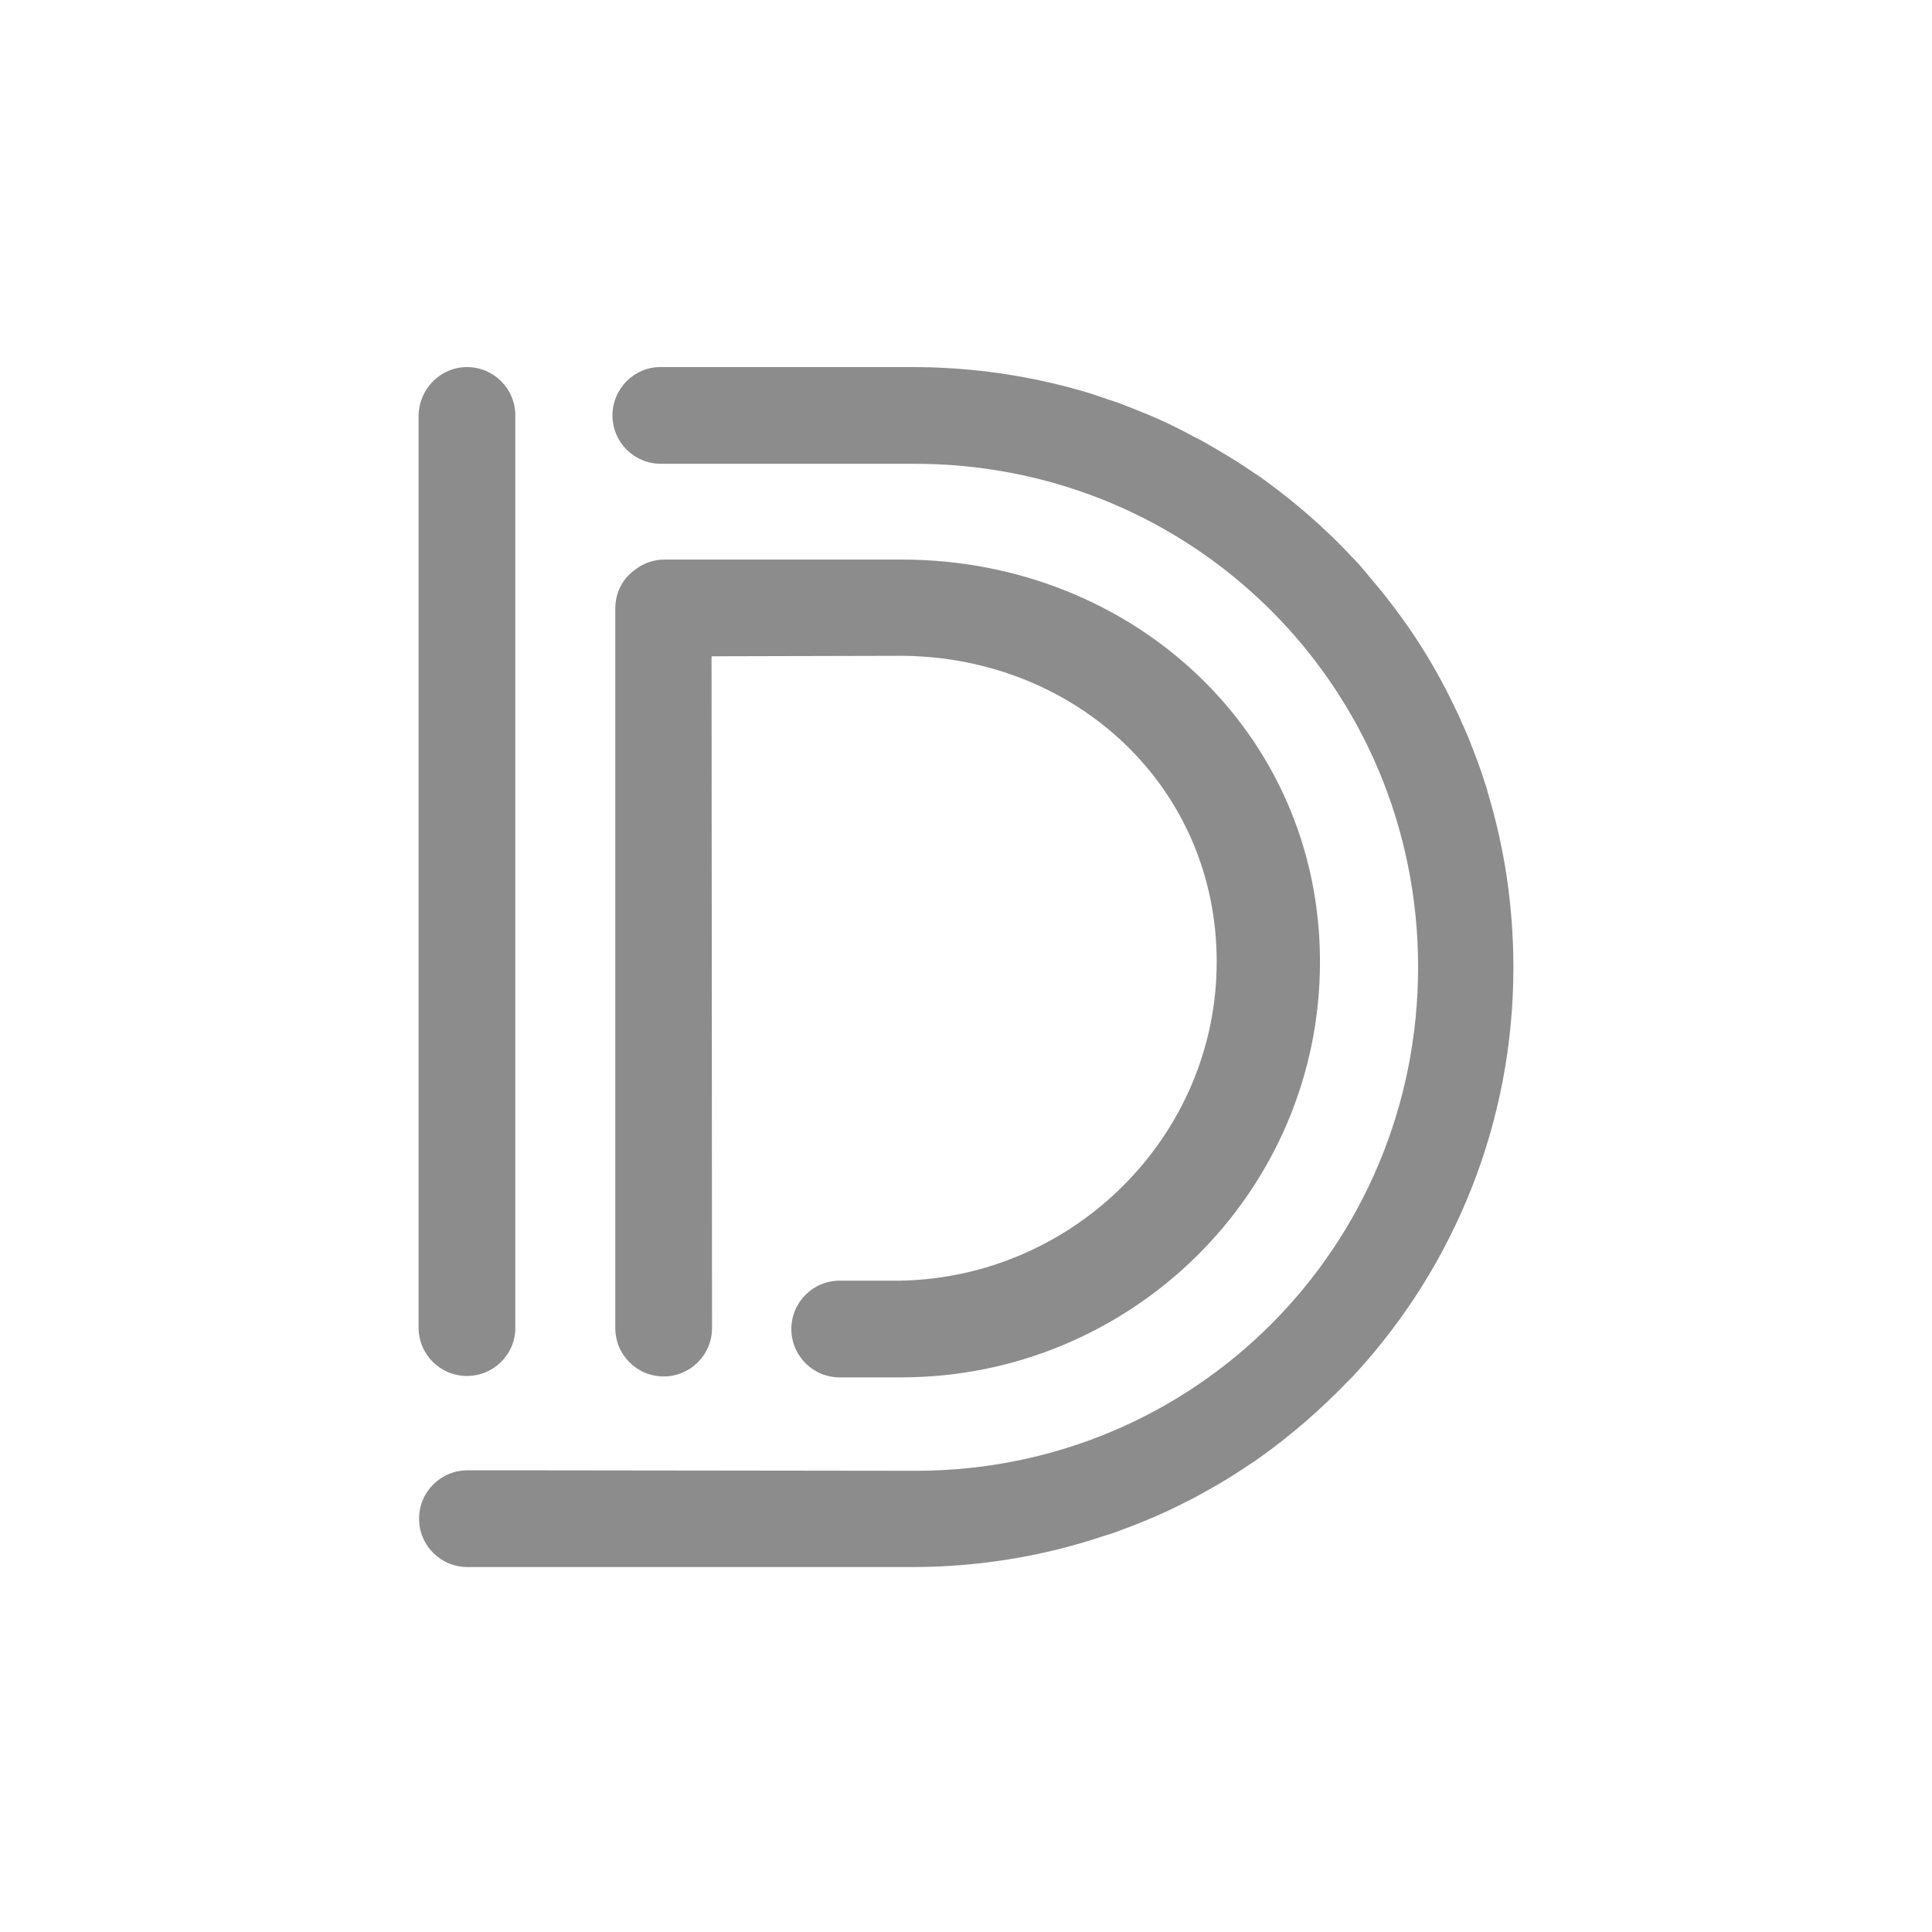 <?xml version="1.0" encoding="utf-8"?>
<svg fill="none" height="300" viewBox="0 0 300 300" width="300" xmlns="http://www.w3.org/2000/svg"><desc>SociosCasino.com - Homes of honest casino bonuses</desc><title>Dunder Casino on https://socioscasino.com/</title>
<g clip-path="url(#clip0_1_158)">
<path d="M72.509 213.66C68.353 213.66 65 210.306 65 206.151V64.509C65.073 60.353 68.426 57 72.509 57C76.664 57 80.017 60.353 80.017 64.509V206.224C80.017 210.306 76.664 213.66 72.509 213.66ZM142.054 72.017H102.616C98.461 72.017 95.107 68.664 95.107 64.509C95.107 60.353 98.46 57 102.543 57H141.762C149.781 57 157.654 58.021 165.09 59.916C166.038 60.135 166.913 60.426 167.787 60.645C169.099 61.009 170.412 61.447 171.651 61.884C172.38 62.103 173.109 62.395 173.838 62.613C174.786 62.978 175.66 63.342 176.608 63.707C179.232 64.727 181.784 65.894 184.262 67.206C184.919 67.57 185.575 67.935 186.231 68.226C188.199 69.32 190.167 70.486 192.063 71.653C193.302 72.454 194.541 73.329 195.78 74.131C199.425 76.756 202.925 79.599 206.205 82.733C207.298 83.754 208.319 84.774 209.34 85.868C209.85 86.378 210.36 86.961 210.87 87.472C211.454 88.128 212.037 88.784 212.547 89.44C214.297 91.481 215.973 93.595 217.504 95.709C220.493 99.792 223.117 104.166 225.377 108.758C225.669 109.414 226.033 110.07 226.325 110.726C226.69 111.455 226.981 112.257 227.346 112.986L228.002 114.517C228.949 116.923 229.897 119.328 230.626 121.734C230.772 122.172 230.918 122.536 230.991 122.973C233.615 131.575 235 140.761 235 150.238C235 174.367 225.815 196.383 210.798 212.931C210.287 213.514 209.777 214.024 209.267 214.534C205.111 218.835 200.592 222.772 195.708 226.271C194.468 227.146 193.229 227.948 191.99 228.75C190.094 229.989 188.126 231.082 186.158 232.176C185.502 232.54 184.846 232.905 184.19 233.196C180.836 234.946 177.337 236.404 173.765 237.716C173.036 238.008 172.307 238.226 171.578 238.445C169.391 239.174 167.204 239.83 164.944 240.413C157.509 242.309 149.708 243.329 141.617 243.329H72.582C68.426 243.329 65.073 239.976 65.073 235.821C65.073 231.666 68.426 228.312 72.582 228.312H81.84L142.2 228.385C185.575 228.385 220.202 193.539 220.202 150.165C220.202 106.79 185.429 72.017 142.054 72.017ZM110.489 101.906L110.562 206.224C110.562 210.379 107.208 213.732 103.053 213.732C98.898 213.732 95.545 210.379 95.545 206.224V94.47C95.545 92.064 96.638 89.95 98.388 88.638C99.7 87.545 101.377 86.888 103.199 86.888H140.013C175.733 86.888 204.966 113.642 204.966 149.363C204.966 185.083 175.66 213.878 139.94 213.878H130.39C126.235 213.878 122.882 210.525 122.882 206.37C122.882 202.214 126.235 198.861 130.39 198.861H139.721C166.694 198.424 188.928 176.408 188.928 149.363C188.928 122.317 167.277 102.197 140.377 101.833L110.489 101.906Z" fill="#8C8C8C"/>
</g>
<defs>
<clipPath id="clip0_1_158">
<rect fill="white" height="300" width="300"/>
</clipPath>
</defs>
</svg>